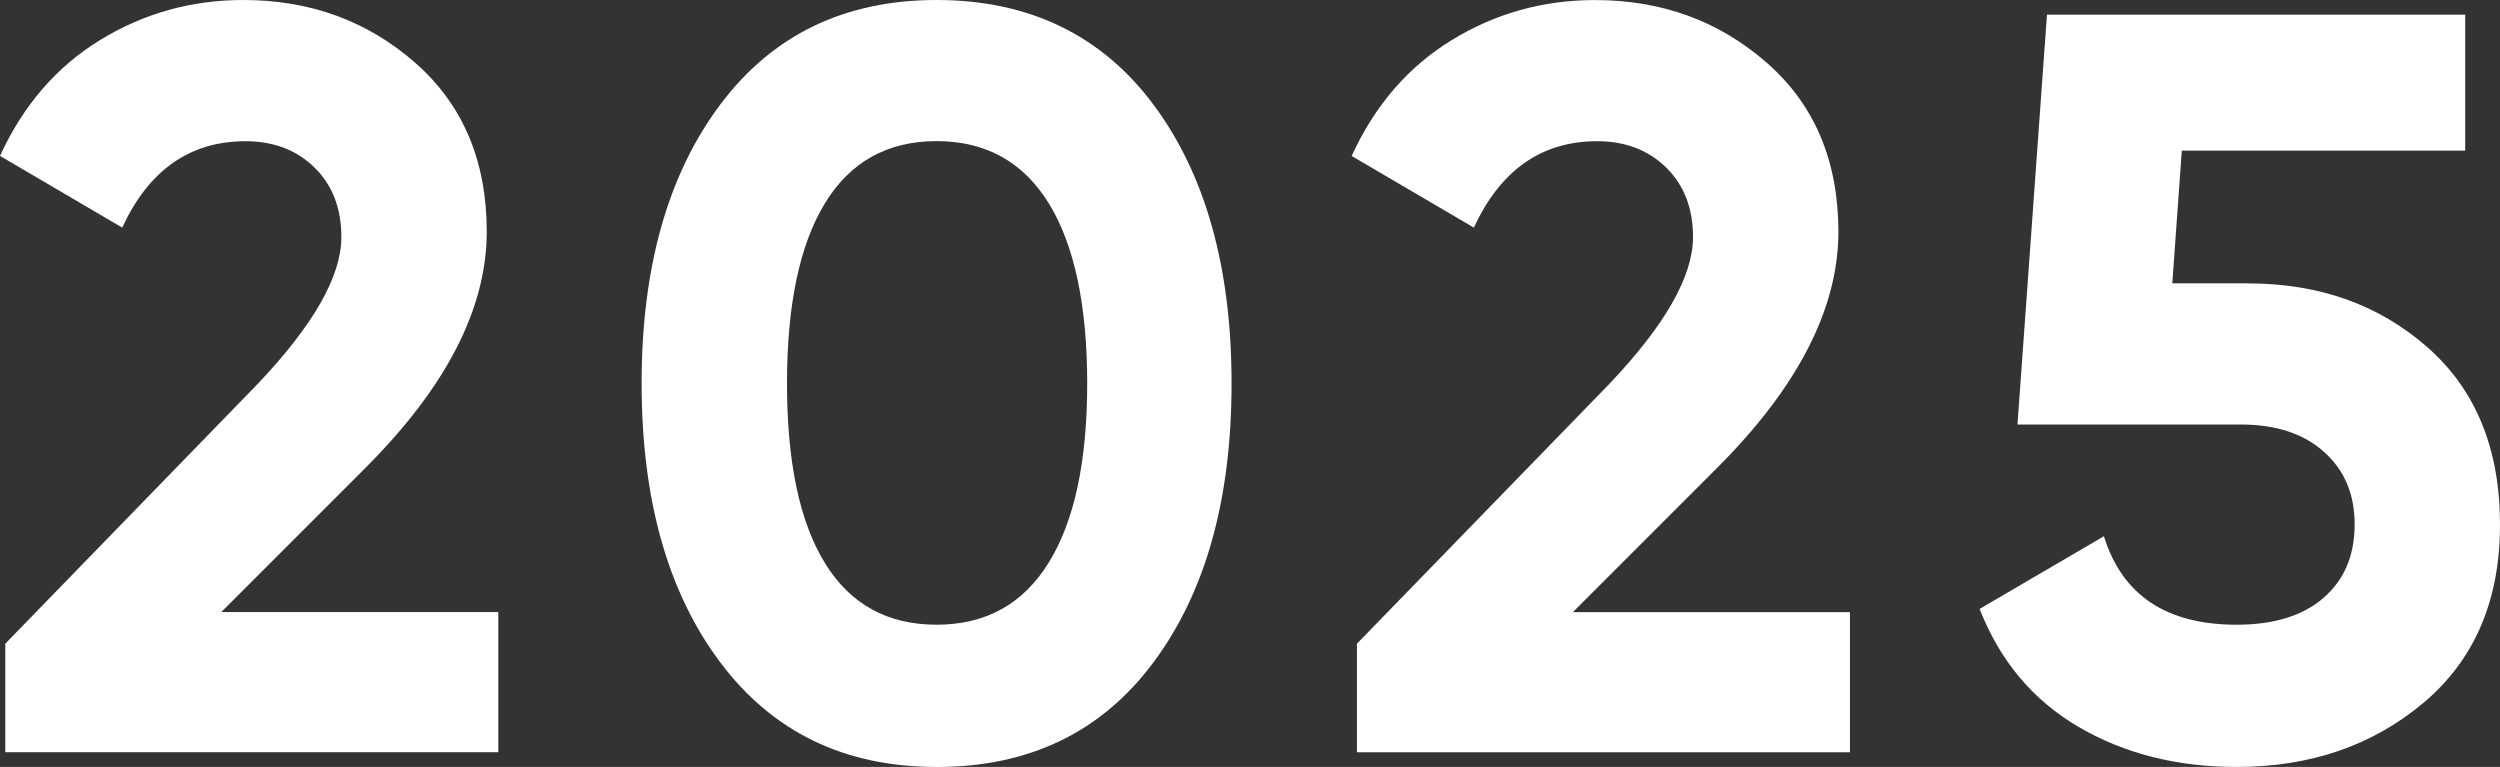 <?xml version="1.0" encoding="UTF-8"?> <svg xmlns="http://www.w3.org/2000/svg" id="Layer_1" viewBox="0 0 533.96 163.81"><rect x="0" y="0" width="533.96" height="163.81" fill="#333333" stroke="none"/><defs><style>.cls-1{fill:#fff;}</style></defs><path class="cls-1" d="M1.13,160.66v-23.18l53.78-55.35c12-12.6,18-23.1,18-31.5,0-6.15-1.91-11.1-5.74-14.85-3.83-3.75-8.74-5.62-14.74-5.62-11.85,0-20.63,6.15-26.33,18.45L0,33.3C4.95,22.5,12.07,14.25,21.38,8.55,30.68,2.85,40.88,0,51.98,0c14.25,0,26.47,4.46,36.68,13.39,10.2,8.93,15.3,20.96,15.3,36.11,0,16.35-8.63,33.15-25.88,50.4l-30.83,30.83h59.18v29.93H1.13Z"></path><path class="cls-1" d="M200.04,163.81c-19.65,0-35.07-7.46-46.24-22.39-11.18-14.92-16.76-34.76-16.76-59.52s5.59-44.59,16.76-59.52C164.97,7.46,180.38,0,200.04,0s35.25,7.46,46.35,22.39c11.1,14.93,16.65,34.76,16.65,59.52s-5.55,44.59-16.65,59.52c-11.1,14.93-26.55,22.39-46.35,22.39Zm-23.85-43.54c5.4,8.78,13.35,13.16,23.85,13.16s18.49-4.42,23.96-13.28c5.47-8.85,8.21-21.6,8.21-38.25s-2.74-29.62-8.21-38.48c-5.48-8.85-13.47-13.28-23.96-13.28s-18.45,4.43-23.85,13.28c-5.4,8.85-8.1,21.68-8.1,38.48s2.7,29.59,8.1,38.37Z"></path><path class="cls-1" d="M289.82,160.66v-23.18l53.78-55.35c12-12.6,18-23.1,18-31.5,0-6.15-1.91-11.1-5.74-14.85-3.83-3.75-8.74-5.62-14.74-5.62-11.85,0-20.63,6.15-26.33,18.45l-26.1-15.3c4.95-10.8,12.07-19.05,21.38-24.75,9.3-5.7,19.5-8.55,30.6-8.55,14.25,0,26.47,4.46,36.68,13.39,10.2,8.93,15.3,20.96,15.3,36.11,0,16.35-8.63,33.15-25.88,50.4l-30.83,30.83h59.18v29.93h-105.31Z"></path><path class="cls-1" d="M480.18,60.53c15.15,0,27.9,4.54,38.25,13.61,10.35,9.08,15.53,21.71,15.53,37.91s-5.44,28.88-16.31,38.03c-10.88,9.15-24.19,13.73-39.94,13.73-12.75,0-24-2.85-33.75-8.55-9.75-5.7-16.8-14.1-21.15-25.2l26.55-15.53c3.9,12.6,13.35,18.9,28.35,18.9,7.95,0,14.14-1.91,18.56-5.74,4.42-3.83,6.64-9.04,6.64-15.64s-2.18-11.62-6.53-15.53c-4.35-3.9-10.28-5.85-17.78-5.85h-47.7l6.3-87.53h89.33v29.03h-60.53l-2.03,28.35h16.2Z"></path></svg> 